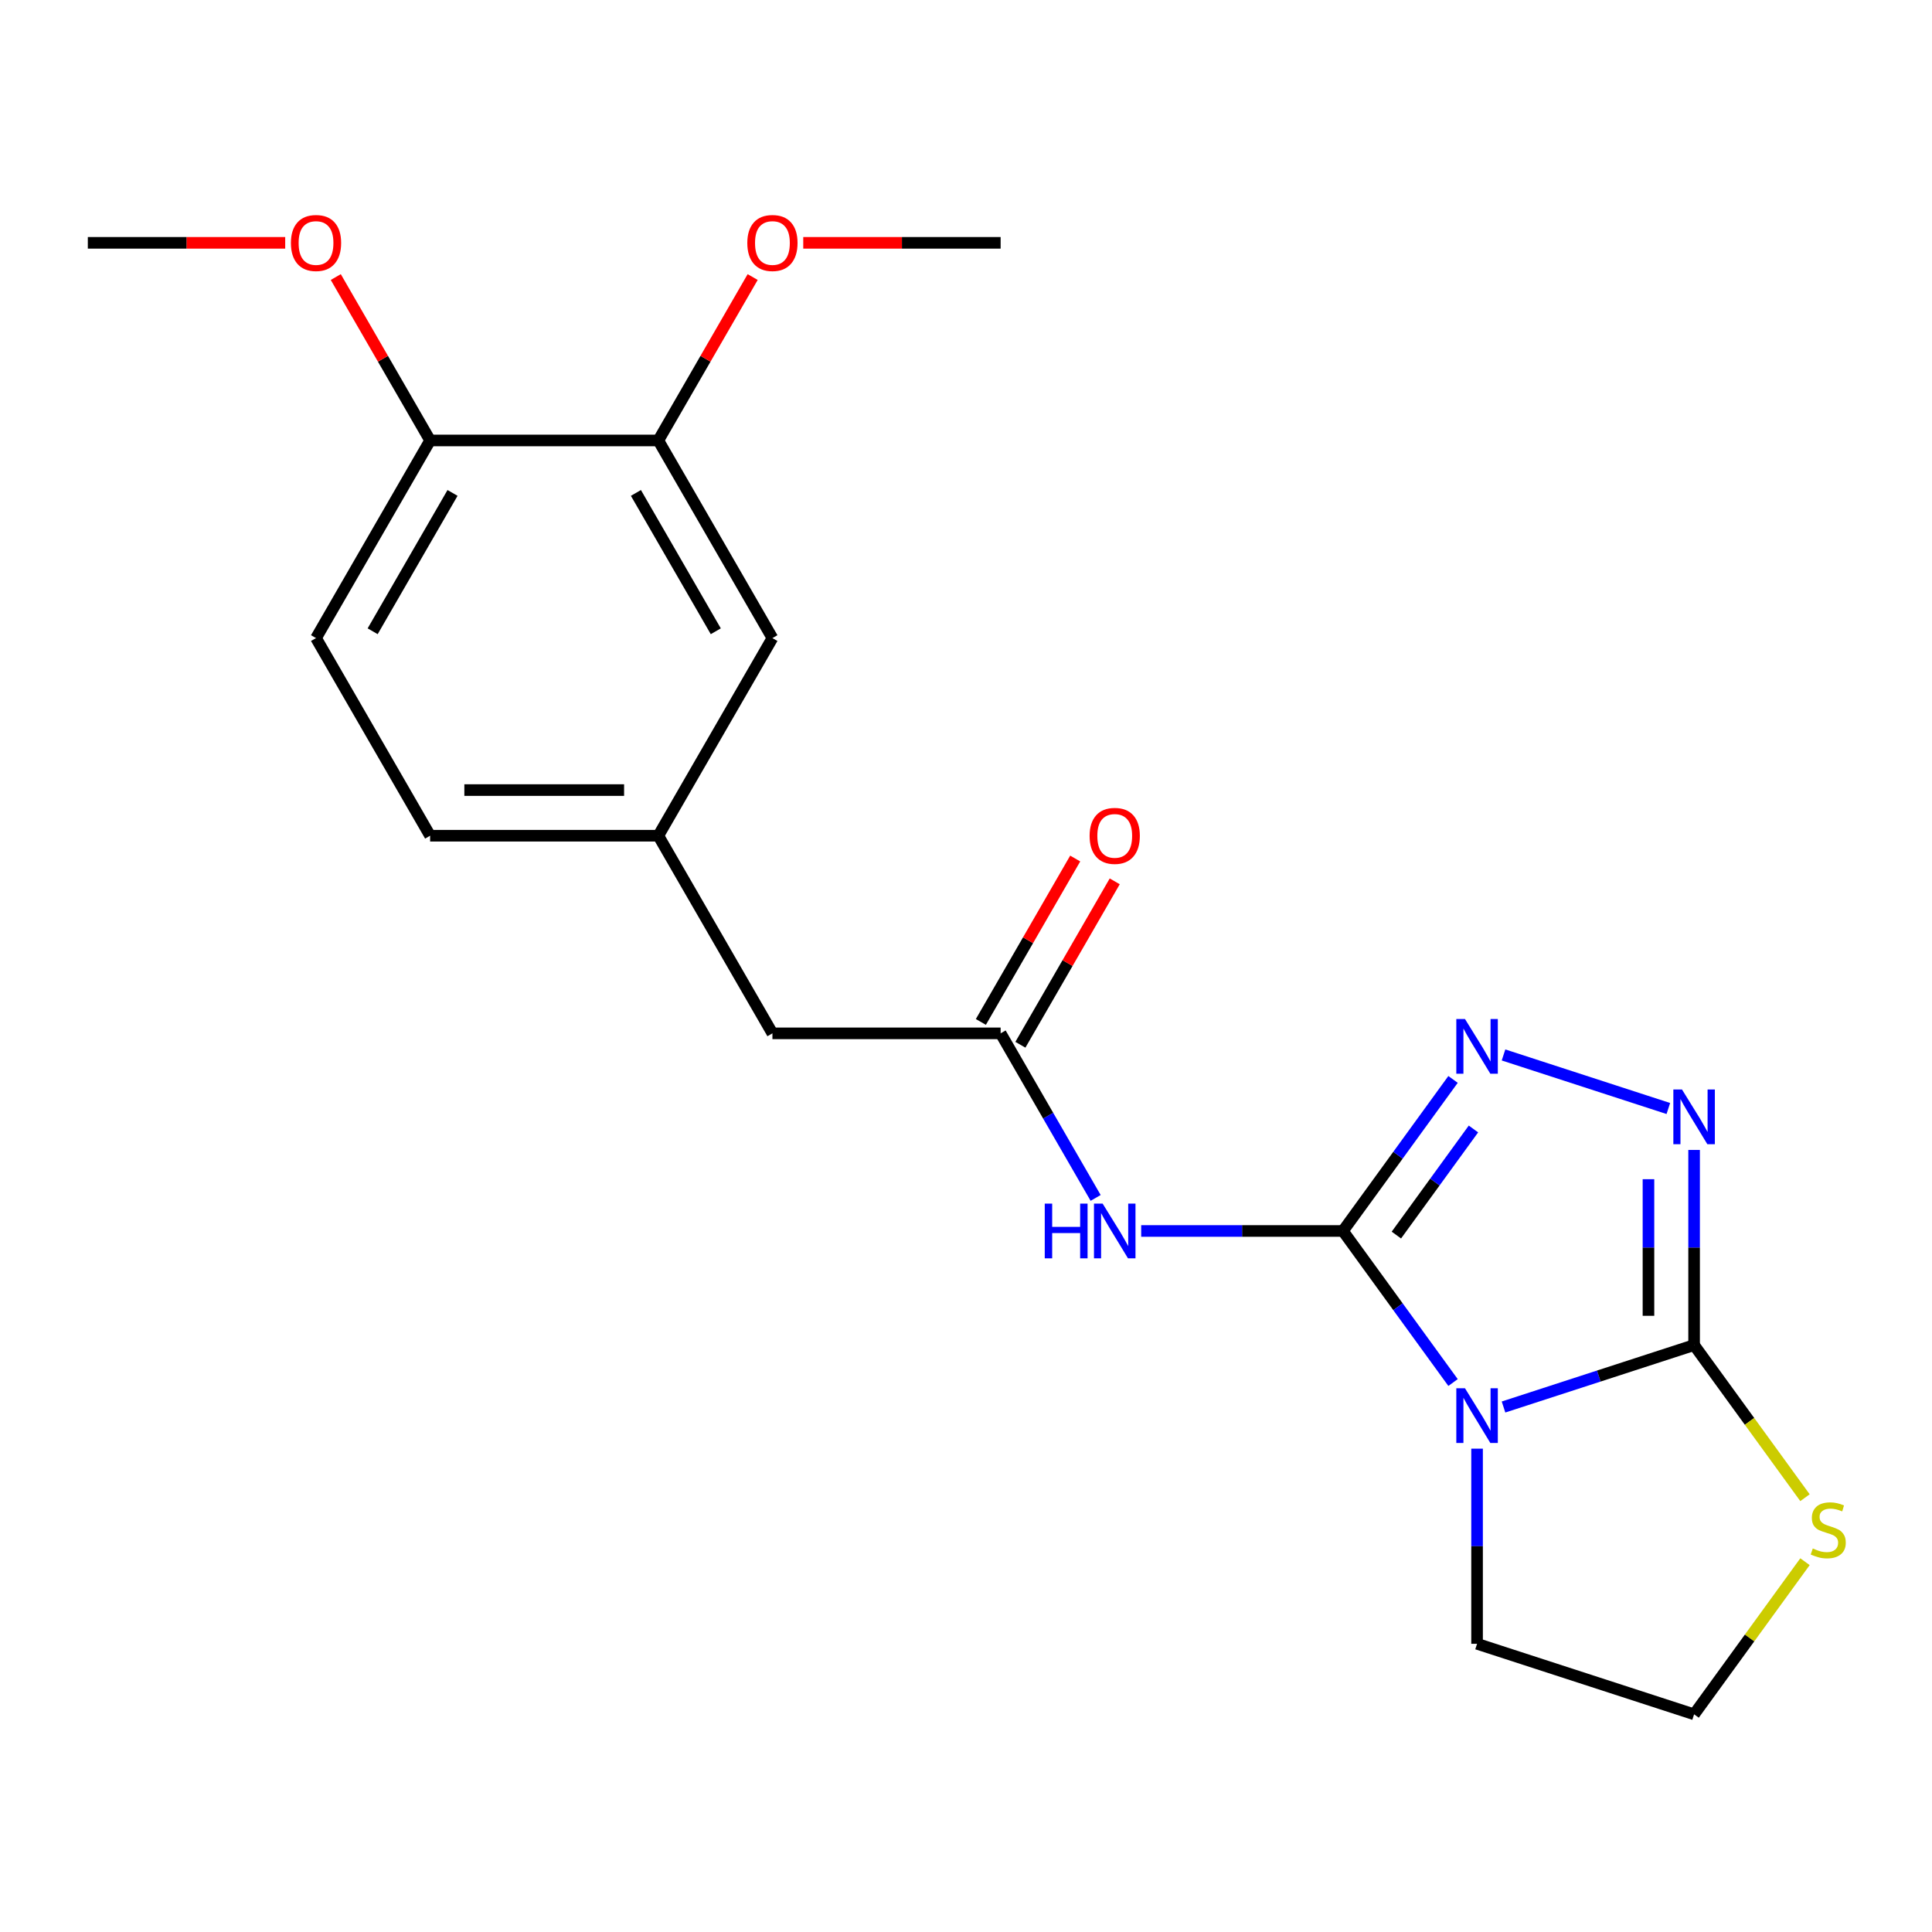 <?xml version='1.0' encoding='iso-8859-1'?>
<svg version='1.1' baseProfile='full'
              xmlns='http://www.w3.org/2000/svg'
                      xmlns:rdkit='http://www.rdkit.org/xml'
                      xmlns:xlink='http://www.w3.org/1999/xlink'
                  xml:space='preserve'
width='1000px' height='1000px' viewBox='0 0 1000 1000'>
<!-- END OF HEADER -->
<rect style='opacity:1.0;fill:#FFFFFF;stroke:none' width='1000' height='1000' x='0' y='0'> </rect>
<path class='bond-0' d='M 695.1,637.152 L 723.597,676.375' style='fill:none;fill-rule:evenodd;stroke:#000000;stroke-width:6px;stroke-linecap:butt;stroke-linejoin:miter;stroke-opacity:1' />
<path class='bond-0' d='M 723.597,676.375 L 752.094,715.598' style='fill:none;fill-rule:evenodd;stroke:#0000FF;stroke-width:6px;stroke-linecap:butt;stroke-linejoin:miter;stroke-opacity:1' />
<path class='bond-2' d='M 695.1,637.152 L 723.597,597.929' style='fill:none;fill-rule:evenodd;stroke:#000000;stroke-width:6px;stroke-linecap:butt;stroke-linejoin:miter;stroke-opacity:1' />
<path class='bond-2' d='M 723.597,597.929 L 752.094,558.706' style='fill:none;fill-rule:evenodd;stroke:#0000FF;stroke-width:6px;stroke-linecap:butt;stroke-linejoin:miter;stroke-opacity:1' />
<path class='bond-2' d='M 722.761,639.27 L 742.709,611.814' style='fill:none;fill-rule:evenodd;stroke:#000000;stroke-width:6px;stroke-linecap:butt;stroke-linejoin:miter;stroke-opacity:1' />
<path class='bond-2' d='M 742.709,611.814 L 762.657,584.358' style='fill:none;fill-rule:evenodd;stroke:#0000FF;stroke-width:6px;stroke-linecap:butt;stroke-linejoin:miter;stroke-opacity:1' />
<path class='bond-4' d='M 695.1,637.152 L 642.888,637.152' style='fill:none;fill-rule:evenodd;stroke:#000000;stroke-width:6px;stroke-linecap:butt;stroke-linejoin:miter;stroke-opacity:1' />
<path class='bond-4' d='M 642.888,637.152 L 590.676,637.152' style='fill:none;fill-rule:evenodd;stroke:#0000FF;stroke-width:6px;stroke-linecap:butt;stroke-linejoin:miter;stroke-opacity:1' />
<path class='bond-1' d='M 778.221,728.262 L 827.542,712.236' style='fill:none;fill-rule:evenodd;stroke:#0000FF;stroke-width:6px;stroke-linecap:butt;stroke-linejoin:miter;stroke-opacity:1' />
<path class='bond-1' d='M 827.542,712.236 L 876.864,696.211' style='fill:none;fill-rule:evenodd;stroke:#000000;stroke-width:6px;stroke-linecap:butt;stroke-linejoin:miter;stroke-opacity:1' />
<path class='bond-13' d='M 764.528,749.824 L 764.528,800.326' style='fill:none;fill-rule:evenodd;stroke:#0000FF;stroke-width:6px;stroke-linecap:butt;stroke-linejoin:miter;stroke-opacity:1' />
<path class='bond-13' d='M 764.528,800.326 L 764.528,850.828' style='fill:none;fill-rule:evenodd;stroke:#000000;stroke-width:6px;stroke-linecap:butt;stroke-linejoin:miter;stroke-opacity:1' />
<path class='bond-6' d='M 876.864,696.211 L 905.561,735.709' style='fill:none;fill-rule:evenodd;stroke:#000000;stroke-width:6px;stroke-linecap:butt;stroke-linejoin:miter;stroke-opacity:1' />
<path class='bond-6' d='M 905.561,735.709 L 934.259,775.208' style='fill:none;fill-rule:evenodd;stroke:#CCCC00;stroke-width:6px;stroke-linecap:butt;stroke-linejoin:miter;stroke-opacity:1' />
<path class='bond-21' d='M 876.864,696.211 L 876.864,645.708' style='fill:none;fill-rule:evenodd;stroke:#000000;stroke-width:6px;stroke-linecap:butt;stroke-linejoin:miter;stroke-opacity:1' />
<path class='bond-21' d='M 876.864,645.708 L 876.864,595.206' style='fill:none;fill-rule:evenodd;stroke:#0000FF;stroke-width:6px;stroke-linecap:butt;stroke-linejoin:miter;stroke-opacity:1' />
<path class='bond-21' d='M 853.24,681.06 L 853.24,645.708' style='fill:none;fill-rule:evenodd;stroke:#000000;stroke-width:6px;stroke-linecap:butt;stroke-linejoin:miter;stroke-opacity:1' />
<path class='bond-21' d='M 853.24,645.708 L 853.24,610.357' style='fill:none;fill-rule:evenodd;stroke:#0000FF;stroke-width:6px;stroke-linecap:butt;stroke-linejoin:miter;stroke-opacity:1' />
<path class='bond-3' d='M 778.221,546.042 L 863.531,573.761' style='fill:none;fill-rule:evenodd;stroke:#0000FF;stroke-width:6px;stroke-linecap:butt;stroke-linejoin:miter;stroke-opacity:1' />
<path class='bond-5' d='M 567.103,620.039 L 542.513,577.449' style='fill:none;fill-rule:evenodd;stroke:#0000FF;stroke-width:6px;stroke-linecap:butt;stroke-linejoin:miter;stroke-opacity:1' />
<path class='bond-5' d='M 542.513,577.449 L 517.924,534.859' style='fill:none;fill-rule:evenodd;stroke:#000000;stroke-width:6px;stroke-linecap:butt;stroke-linejoin:miter;stroke-opacity:1' />
<path class='bond-10' d='M 528.153,540.765 L 552.569,498.475' style='fill:none;fill-rule:evenodd;stroke:#000000;stroke-width:6px;stroke-linecap:butt;stroke-linejoin:miter;stroke-opacity:1' />
<path class='bond-10' d='M 552.569,498.475 L 576.985,456.185' style='fill:none;fill-rule:evenodd;stroke:#FF0000;stroke-width:6px;stroke-linecap:butt;stroke-linejoin:miter;stroke-opacity:1' />
<path class='bond-10' d='M 507.695,528.953 L 532.111,486.664' style='fill:none;fill-rule:evenodd;stroke:#000000;stroke-width:6px;stroke-linecap:butt;stroke-linejoin:miter;stroke-opacity:1' />
<path class='bond-10' d='M 532.111,486.664 L 556.527,444.374' style='fill:none;fill-rule:evenodd;stroke:#FF0000;stroke-width:6px;stroke-linecap:butt;stroke-linejoin:miter;stroke-opacity:1' />
<path class='bond-12' d='M 517.924,534.859 L 399.807,534.859' style='fill:none;fill-rule:evenodd;stroke:#000000;stroke-width:6px;stroke-linecap:butt;stroke-linejoin:miter;stroke-opacity:1' />
<path class='bond-22' d='M 934.259,808.331 L 905.561,847.83' style='fill:none;fill-rule:evenodd;stroke:#CCCC00;stroke-width:6px;stroke-linecap:butt;stroke-linejoin:miter;stroke-opacity:1' />
<path class='bond-22' d='M 905.561,847.83 L 876.864,887.328' style='fill:none;fill-rule:evenodd;stroke:#000000;stroke-width:6px;stroke-linecap:butt;stroke-linejoin:miter;stroke-opacity:1' />
<path class='bond-7' d='M 340.748,227.981 L 399.807,330.274' style='fill:none;fill-rule:evenodd;stroke:#000000;stroke-width:6px;stroke-linecap:butt;stroke-linejoin:miter;stroke-opacity:1' />
<path class='bond-7' d='M 329.148,255.137 L 370.489,326.742' style='fill:none;fill-rule:evenodd;stroke:#000000;stroke-width:6px;stroke-linecap:butt;stroke-linejoin:miter;stroke-opacity:1' />
<path class='bond-17' d='M 340.748,227.981 L 365.164,185.691' style='fill:none;fill-rule:evenodd;stroke:#000000;stroke-width:6px;stroke-linecap:butt;stroke-linejoin:miter;stroke-opacity:1' />
<path class='bond-17' d='M 365.164,185.691 L 389.58,143.402' style='fill:none;fill-rule:evenodd;stroke:#FF0000;stroke-width:6px;stroke-linecap:butt;stroke-linejoin:miter;stroke-opacity:1' />
<path class='bond-23' d='M 340.748,227.981 L 222.631,227.981' style='fill:none;fill-rule:evenodd;stroke:#000000;stroke-width:6px;stroke-linecap:butt;stroke-linejoin:miter;stroke-opacity:1' />
<path class='bond-8' d='M 222.631,227.981 L 163.572,330.274' style='fill:none;fill-rule:evenodd;stroke:#000000;stroke-width:6px;stroke-linecap:butt;stroke-linejoin:miter;stroke-opacity:1' />
<path class='bond-8' d='M 234.23,255.137 L 192.889,326.742' style='fill:none;fill-rule:evenodd;stroke:#000000;stroke-width:6px;stroke-linecap:butt;stroke-linejoin:miter;stroke-opacity:1' />
<path class='bond-18' d='M 222.631,227.981 L 198.215,185.691' style='fill:none;fill-rule:evenodd;stroke:#000000;stroke-width:6px;stroke-linecap:butt;stroke-linejoin:miter;stroke-opacity:1' />
<path class='bond-18' d='M 198.215,185.691 L 173.798,143.402' style='fill:none;fill-rule:evenodd;stroke:#FF0000;stroke-width:6px;stroke-linecap:butt;stroke-linejoin:miter;stroke-opacity:1' />
<path class='bond-9' d='M 399.807,330.274 L 340.748,432.567' style='fill:none;fill-rule:evenodd;stroke:#000000;stroke-width:6px;stroke-linecap:butt;stroke-linejoin:miter;stroke-opacity:1' />
<path class='bond-11' d='M 340.748,432.567 L 399.807,534.859' style='fill:none;fill-rule:evenodd;stroke:#000000;stroke-width:6px;stroke-linecap:butt;stroke-linejoin:miter;stroke-opacity:1' />
<path class='bond-16' d='M 340.748,432.567 L 222.631,432.567' style='fill:none;fill-rule:evenodd;stroke:#000000;stroke-width:6px;stroke-linecap:butt;stroke-linejoin:miter;stroke-opacity:1' />
<path class='bond-16' d='M 323.03,408.943 L 240.348,408.943' style='fill:none;fill-rule:evenodd;stroke:#000000;stroke-width:6px;stroke-linecap:butt;stroke-linejoin:miter;stroke-opacity:1' />
<path class='bond-15' d='M 764.528,850.828 L 876.864,887.328' style='fill:none;fill-rule:evenodd;stroke:#000000;stroke-width:6px;stroke-linecap:butt;stroke-linejoin:miter;stroke-opacity:1' />
<path class='bond-14' d='M 163.572,330.274 L 222.631,432.567' style='fill:none;fill-rule:evenodd;stroke:#000000;stroke-width:6px;stroke-linecap:butt;stroke-linejoin:miter;stroke-opacity:1' />
<path class='bond-19' d='M 415.76,125.689 L 466.842,125.689' style='fill:none;fill-rule:evenodd;stroke:#FF0000;stroke-width:6px;stroke-linecap:butt;stroke-linejoin:miter;stroke-opacity:1' />
<path class='bond-19' d='M 466.842,125.689 L 517.924,125.689' style='fill:none;fill-rule:evenodd;stroke:#000000;stroke-width:6px;stroke-linecap:butt;stroke-linejoin:miter;stroke-opacity:1' />
<path class='bond-20' d='M 147.619,125.689 L 96.537,125.689' style='fill:none;fill-rule:evenodd;stroke:#FF0000;stroke-width:6px;stroke-linecap:butt;stroke-linejoin:miter;stroke-opacity:1' />
<path class='bond-20' d='M 96.537,125.689 L 45.455,125.689' style='fill:none;fill-rule:evenodd;stroke:#000000;stroke-width:6px;stroke-linecap:butt;stroke-linejoin:miter;stroke-opacity:1' />
<path  class='atom-1' d='M 758.268 718.551
L 767.548 733.551
Q 768.468 735.031, 769.948 737.711
Q 771.428 740.391, 771.508 740.551
L 771.508 718.551
L 775.268 718.551
L 775.268 746.871
L 771.388 746.871
L 761.428 730.471
Q 760.268 728.551, 759.028 726.351
Q 757.828 724.151, 757.468 723.471
L 757.468 746.871
L 753.788 746.871
L 753.788 718.551
L 758.268 718.551
' fill='#0000FF'/>
<path  class='atom-3' d='M 758.268 527.433
L 767.548 542.433
Q 768.468 543.913, 769.948 546.593
Q 771.428 549.273, 771.508 549.433
L 771.508 527.433
L 775.268 527.433
L 775.268 555.753
L 771.388 555.753
L 761.428 539.353
Q 760.268 537.433, 759.028 535.233
Q 757.828 533.033, 757.468 532.353
L 757.468 555.753
L 753.788 555.753
L 753.788 527.433
L 758.268 527.433
' fill='#0000FF'/>
<path  class='atom-4' d='M 870.604 563.933
L 879.884 578.933
Q 880.804 580.413, 882.284 583.093
Q 883.764 585.773, 883.844 585.933
L 883.844 563.933
L 887.604 563.933
L 887.604 592.253
L 883.724 592.253
L 873.764 575.853
Q 872.604 573.933, 871.364 571.733
Q 870.164 569.533, 869.804 568.853
L 869.804 592.253
L 866.124 592.253
L 866.124 563.933
L 870.604 563.933
' fill='#0000FF'/>
<path  class='atom-5' d='M 540.763 622.992
L 544.603 622.992
L 544.603 635.032
L 559.083 635.032
L 559.083 622.992
L 562.923 622.992
L 562.923 651.312
L 559.083 651.312
L 559.083 638.232
L 544.603 638.232
L 544.603 651.312
L 540.763 651.312
L 540.763 622.992
' fill='#0000FF'/>
<path  class='atom-5' d='M 570.723 622.992
L 580.003 637.992
Q 580.923 639.472, 582.403 642.152
Q 583.883 644.832, 583.963 644.992
L 583.963 622.992
L 587.723 622.992
L 587.723 651.312
L 583.843 651.312
L 573.883 634.912
Q 572.723 632.992, 571.483 630.792
Q 570.283 628.592, 569.923 627.912
L 569.923 651.312
L 566.243 651.312
L 566.243 622.992
L 570.723 622.992
' fill='#0000FF'/>
<path  class='atom-7' d='M 938.292 801.489
Q 938.612 801.609, 939.932 802.169
Q 941.252 802.729, 942.692 803.089
Q 944.172 803.409, 945.612 803.409
Q 948.292 803.409, 949.852 802.129
Q 951.412 800.809, 951.412 798.529
Q 951.412 796.969, 950.612 796.009
Q 949.852 795.049, 948.652 794.529
Q 947.452 794.009, 945.452 793.409
Q 942.932 792.649, 941.412 791.929
Q 939.932 791.209, 938.852 789.689
Q 937.812 788.169, 937.812 785.609
Q 937.812 782.049, 940.212 779.849
Q 942.652 777.649, 947.452 777.649
Q 950.732 777.649, 954.452 779.209
L 953.532 782.289
Q 950.132 780.889, 947.572 780.889
Q 944.812 780.889, 943.292 782.049
Q 941.772 783.169, 941.812 785.129
Q 941.812 786.649, 942.572 787.569
Q 943.372 788.489, 944.492 789.009
Q 945.652 789.529, 947.572 790.129
Q 950.132 790.929, 951.652 791.729
Q 953.172 792.529, 954.252 794.169
Q 955.372 795.769, 955.372 798.529
Q 955.372 802.449, 952.732 804.569
Q 950.132 806.649, 945.772 806.649
Q 943.252 806.649, 941.332 806.089
Q 939.452 805.569, 937.212 804.649
L 938.292 801.489
' fill='#CCCC00'/>
<path  class='atom-11' d='M 563.983 432.647
Q 563.983 425.847, 567.343 422.047
Q 570.703 418.247, 576.983 418.247
Q 583.263 418.247, 586.623 422.047
Q 589.983 425.847, 589.983 432.647
Q 589.983 439.527, 586.583 443.447
Q 583.183 447.327, 576.983 447.327
Q 570.743 447.327, 567.343 443.447
Q 563.983 439.567, 563.983 432.647
M 576.983 444.127
Q 581.303 444.127, 583.623 441.247
Q 585.983 438.327, 585.983 432.647
Q 585.983 427.087, 583.623 424.287
Q 581.303 421.447, 576.983 421.447
Q 572.663 421.447, 570.303 424.247
Q 567.983 427.047, 567.983 432.647
Q 567.983 438.367, 570.303 441.247
Q 572.663 444.127, 576.983 444.127
' fill='#FF0000'/>
<path  class='atom-18' d='M 386.807 125.769
Q 386.807 118.969, 390.167 115.169
Q 393.527 111.369, 399.807 111.369
Q 406.087 111.369, 409.447 115.169
Q 412.807 118.969, 412.807 125.769
Q 412.807 132.649, 409.407 136.569
Q 406.007 140.449, 399.807 140.449
Q 393.567 140.449, 390.167 136.569
Q 386.807 132.689, 386.807 125.769
M 399.807 137.249
Q 404.127 137.249, 406.447 134.369
Q 408.807 131.449, 408.807 125.769
Q 408.807 120.209, 406.447 117.409
Q 404.127 114.569, 399.807 114.569
Q 395.487 114.569, 393.127 117.369
Q 390.807 120.169, 390.807 125.769
Q 390.807 131.489, 393.127 134.369
Q 395.487 137.249, 399.807 137.249
' fill='#FF0000'/>
<path  class='atom-19' d='M 150.572 125.769
Q 150.572 118.969, 153.932 115.169
Q 157.292 111.369, 163.572 111.369
Q 169.852 111.369, 173.212 115.169
Q 176.572 118.969, 176.572 125.769
Q 176.572 132.649, 173.172 136.569
Q 169.772 140.449, 163.572 140.449
Q 157.332 140.449, 153.932 136.569
Q 150.572 132.689, 150.572 125.769
M 163.572 137.249
Q 167.892 137.249, 170.212 134.369
Q 172.572 131.449, 172.572 125.769
Q 172.572 120.209, 170.212 117.409
Q 167.892 114.569, 163.572 114.569
Q 159.252 114.569, 156.892 117.369
Q 154.572 120.169, 154.572 125.769
Q 154.572 131.489, 156.892 134.369
Q 159.252 137.249, 163.572 137.249
' fill='#FF0000'/>
</svg>
